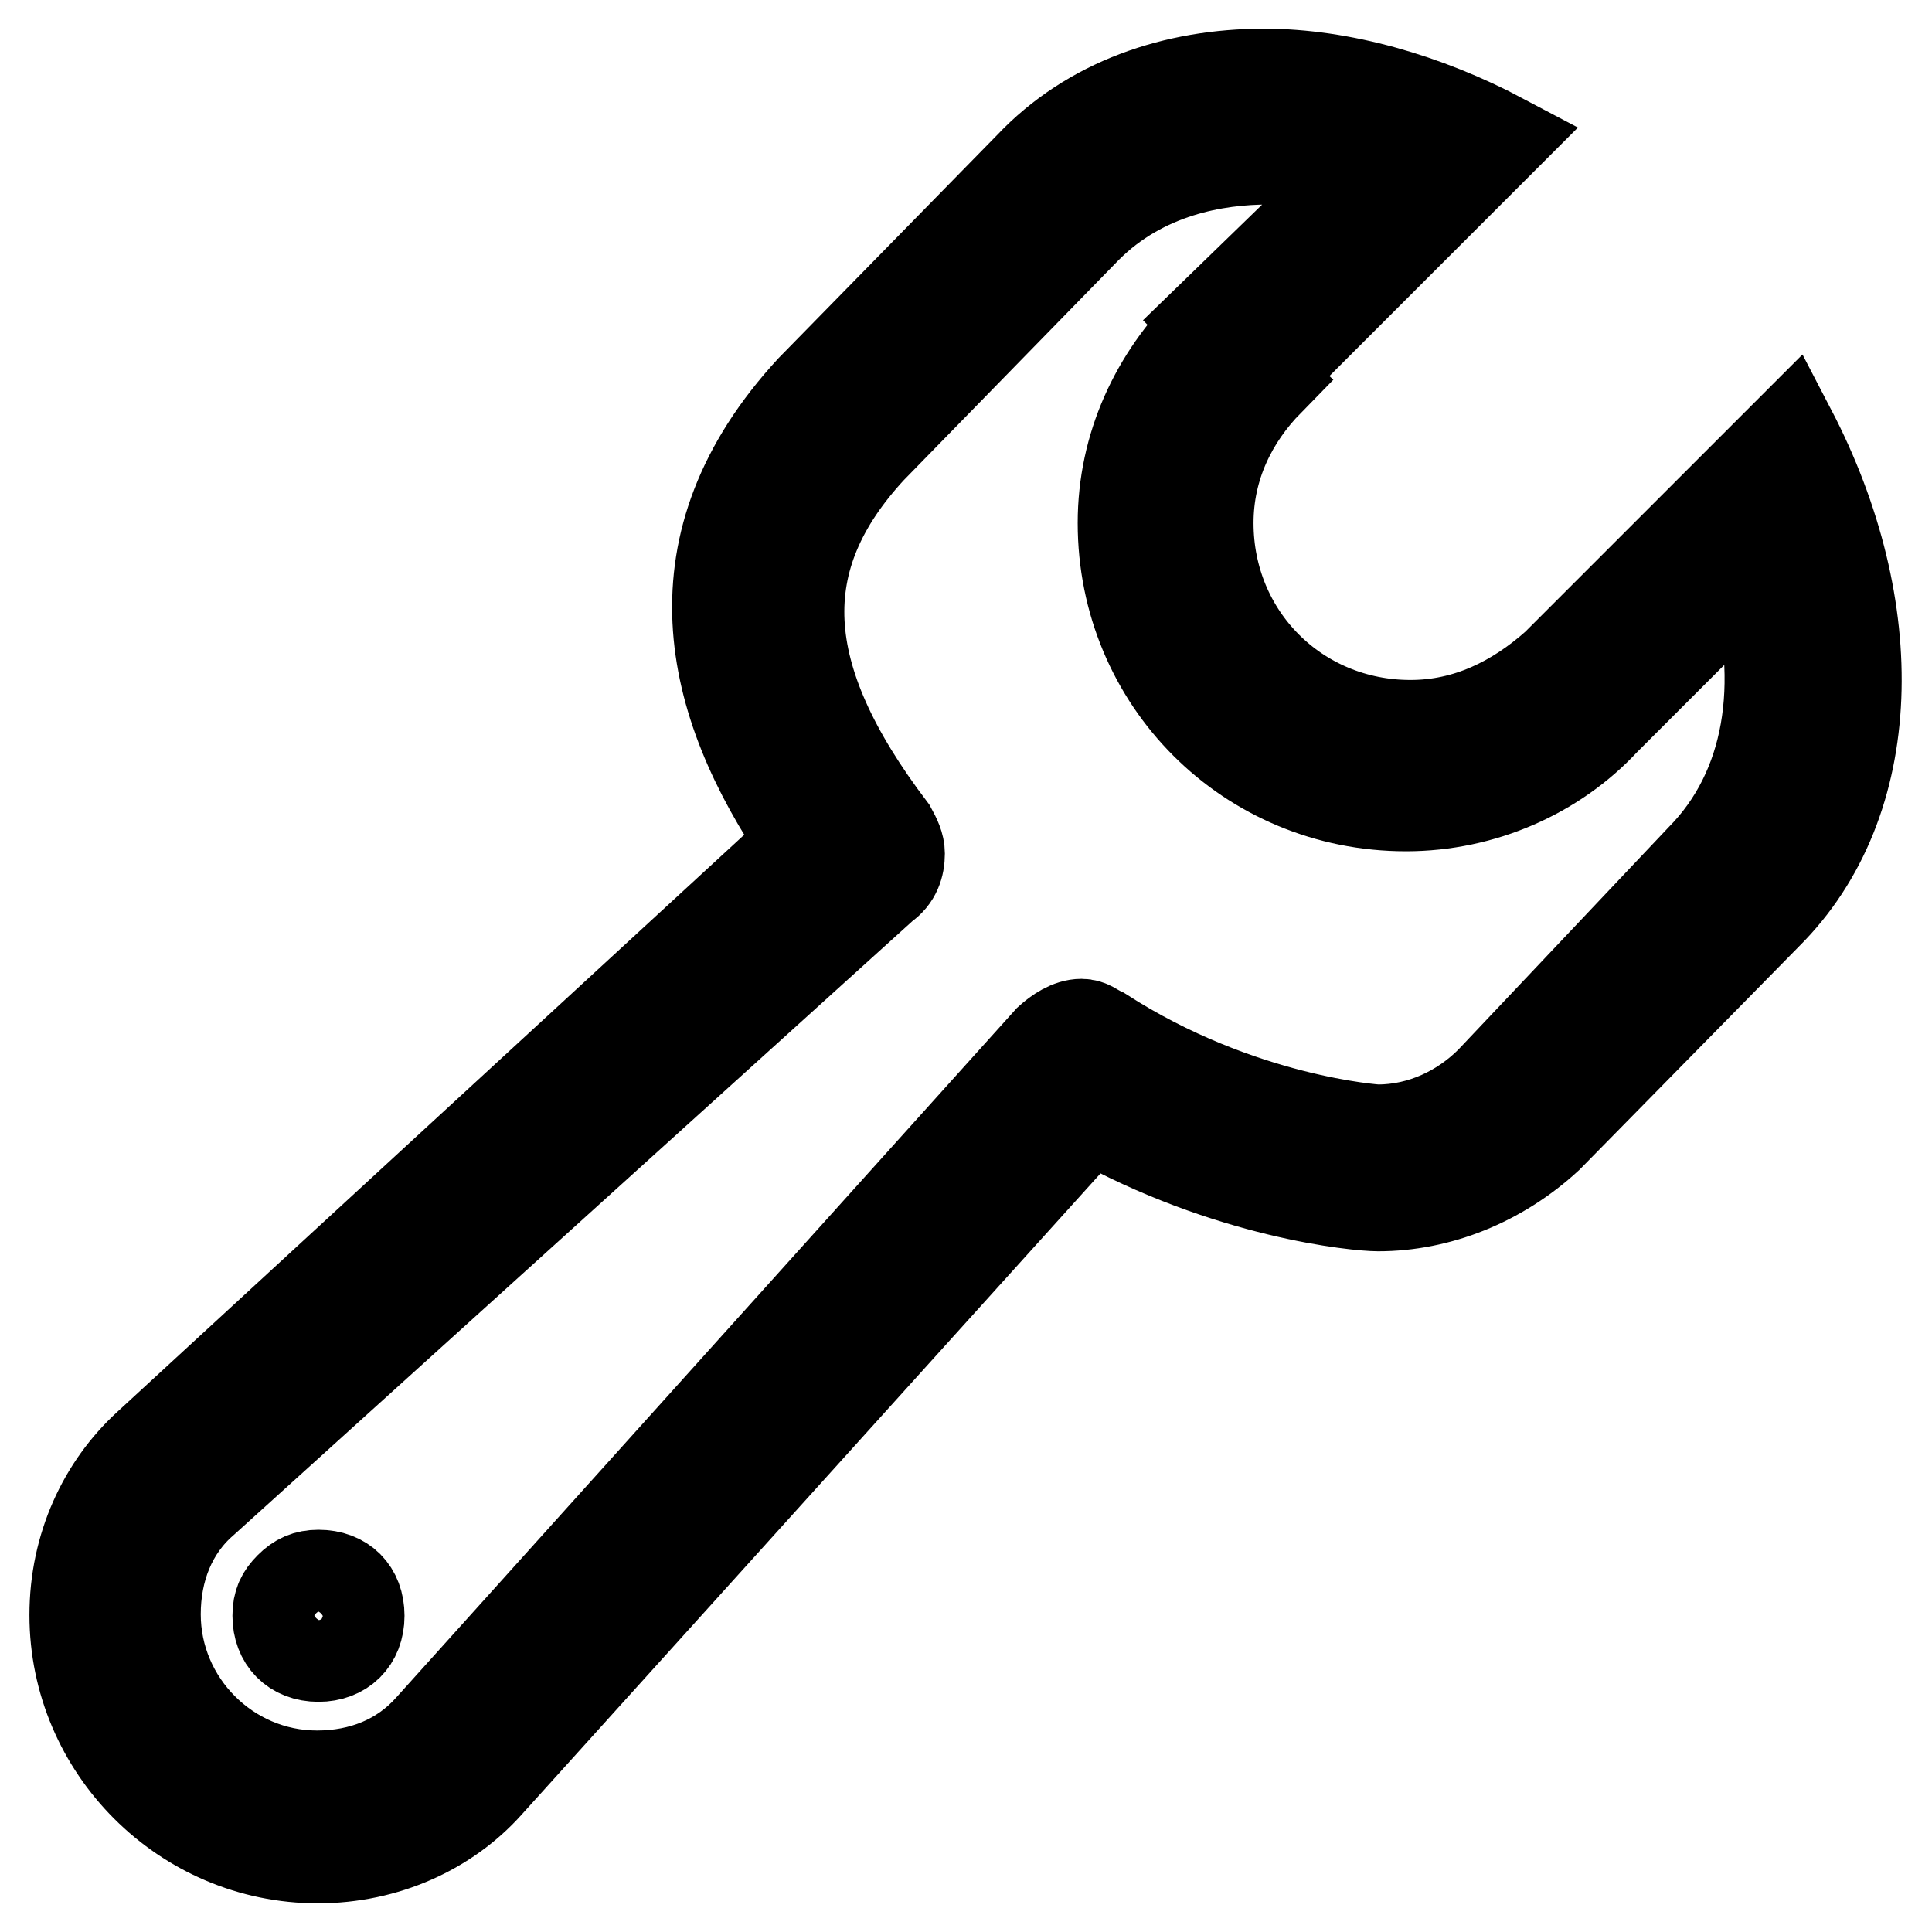 <?xml version="1.0" encoding="utf-8"?>
<!-- Svg Vector Icons : http://www.onlinewebfonts.com/icon -->
<!DOCTYPE svg PUBLIC "-//W3C//DTD SVG 1.1//EN" "http://www.w3.org/Graphics/SVG/1.1/DTD/svg11.dtd">
<svg version="1.1" xmlns="http://www.w3.org/2000/svg" xmlns:xlink="http://www.w3.org/1999/xlink" x="0px" y="0px" viewBox="0 0 256 256" enable-background="new 0 0 256 256" xml:space="preserve">
<g> <path stroke-width="12" fill-opacity="0" stroke="#000000"  d="M237.3,57l-4.3,4.3l0,0l-26.8,26.8l0,0c-5.4,4.8-11.8,8-19.3,8c-15,0-26.8-11.8-26.8-26.8 c0-7.5,3.2-13.9,8-18.8l-8-7.5c-7,7-11.3,16.1-11.3,26.3c0,20.9,16.6,37.5,37.5,37.5c10.2,0,19.8-4.3,26.3-11.3l0,0l19.8-19.8 c4.3,15,2.1,28.9-7,38.1l-27.9,29.5c-3.8,3.8-9.1,6.4-15,6.4c0,0-18.2-1.1-36.5-12.9l0,0c-1.1-0.5-1.6-1.1-2.7-1.1 c-1.6,0-3.2,1.1-4.3,2.1l0,0l-82,91.1c-3.8,4.3-9.1,6.4-15,6.4c-11.8,0-21.4-9.7-21.4-21.4c0-5.9,2.1-11.3,6.4-15l90.1-81.5l0,0 c1.6-1.1,2.1-2.7,2.1-4.3c0-1.1-0.5-2.1-1.1-3.2l0,0c-15.5-20.4-16.1-35.9-2.7-50.4L144,30.2c7.5-7.5,17.2-9.1,24.1-9.1l0,0 c4.3,0,8,0.5,12.3,1.6l-20.4,19.8l7.5,7.5l26.8-26.8l0,0l4.8-4.8c-10.2-5.4-21.4-8.6-31.6-8.6l0,0c-11.8,0-23.1,3.8-31.1,12.3 l-28.9,29.5c-18.8,20.4-13.9,41.3-1.1,60l-86.8,79.9c-5.9,5.4-9.7,13.4-9.7,22.5c0,17.7,14.5,32.2,32.2,32.2 c9.1,0,17.2-3.8,22.5-9.7l79.9-88.5c18.2,10.2,35.4,11.8,38.1,11.8c8,0,16.1-3.2,22.5-9.1l29-29.5C249.1,106.3,249.6,80.6,237.3,57 z M38.4,210.3c-1.1,1.1-1.6,2.1-1.6,3.8c0,3.2,2.1,5.4,5.4,5.4c3.2,0,5.4-2.1,5.4-5.4s-2.1-5.4-5.4-5.4 C40.6,208.7,39.5,209.2,38.4,210.3z"/></g>
</svg>